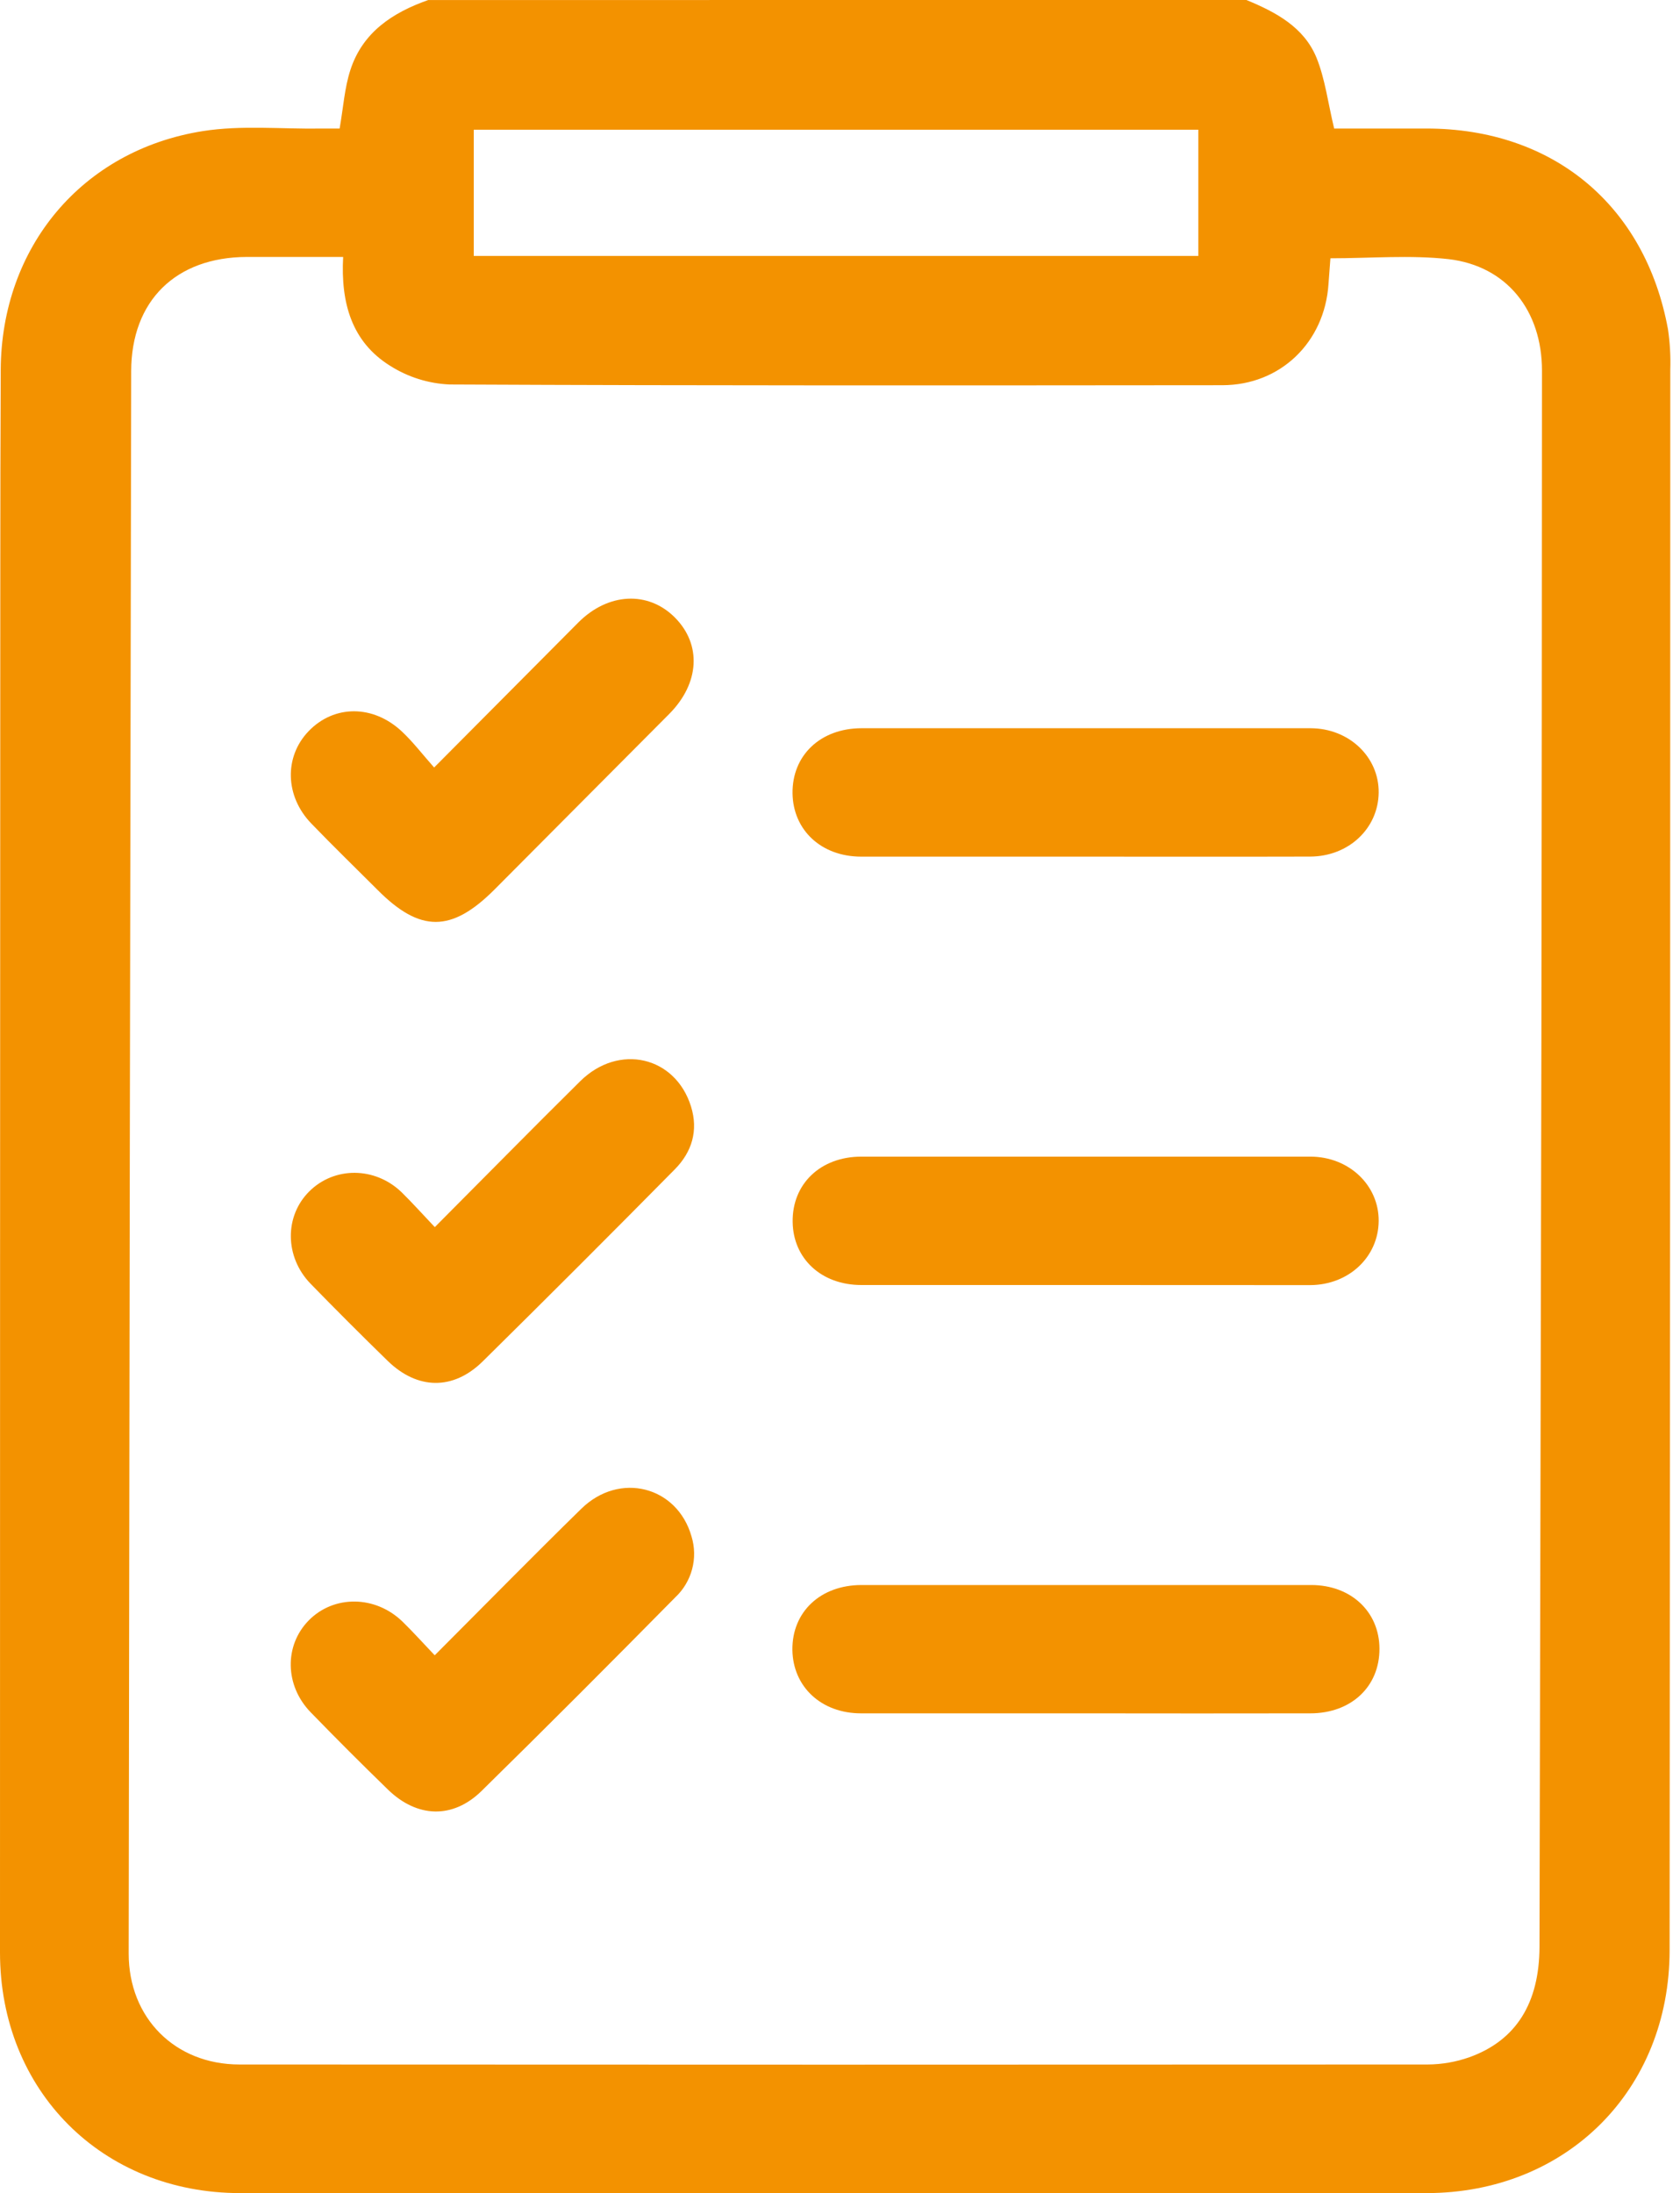 <?xml version="1.0" encoding="UTF-8"?> <svg xmlns="http://www.w3.org/2000/svg" width="95" height="124" viewBox="0 0 95 124" fill="none"> <path d="M70.483 0C72.139 0.684 73.735 1.529 74.446 3.266C74.931 4.464 75.091 5.799 75.443 7.267H80.663C87.812 7.267 93.035 11.602 94.32 18.616C94.432 19.374 94.476 20.139 94.451 20.904C94.451 50.692 94.438 80.478 94.412 110.262C94.412 118.184 88.574 123.997 80.663 124C58.303 124 35.943 124 13.584 124C5.781 124 0 118.213 0 110.396C0 84.401 0.006 58.408 0.017 32.417C0.017 28.583 0.025 24.749 0.041 20.914C0.073 13.987 4.628 8.494 11.474 7.412C13.642 7.07 15.901 7.301 18.12 7.269C18.513 7.269 18.906 7.269 19.205 7.269C19.416 6.056 19.484 4.966 19.814 3.955C20.505 1.825 22.2 0.711 24.214 0.002L70.483 0ZM19.404 14.528C17.485 14.528 15.716 14.528 13.948 14.528C9.943 14.545 7.425 16.998 7.418 20.992C7.36 50.815 7.313 80.637 7.277 110.457C7.277 114.096 9.897 116.726 13.538 116.728C35.934 116.741 58.332 116.741 80.731 116.728C81.534 116.724 82.332 116.585 83.089 116.318C85.733 115.37 87.048 113.254 87.055 110.061C87.094 93.077 87.129 76.088 87.162 59.093C87.181 46.381 87.193 33.67 87.196 20.96C87.196 17.564 85.209 15.04 81.915 14.652C79.732 14.409 77.507 14.604 75.232 14.604C75.193 15.12 75.157 15.593 75.123 16.059C74.905 19.361 72.401 21.778 69.119 21.78C54.553 21.792 39.984 21.809 25.417 21.739C24.223 21.686 23.064 21.32 22.055 20.679C19.889 19.327 19.265 17.134 19.404 14.528ZM26.79 14.47H67.763V7.334H26.79V14.47Z" fill="#F39200"></path> <path d="M61.279 96.874C57.083 96.874 52.886 96.874 48.69 96.874C46.441 96.874 44.837 95.373 44.808 93.286C44.786 91.136 46.395 89.618 48.724 89.618C57.197 89.618 65.67 89.618 74.141 89.618C76.389 89.618 77.993 91.122 78.005 93.206C78.019 95.358 76.413 96.872 74.097 96.874C69.829 96.881 65.557 96.881 61.279 96.874Z" fill="#F39200"></path> <path d="M61.269 48.435C57.078 48.435 52.887 48.435 48.697 48.435C46.446 48.435 44.845 46.94 44.816 44.856C44.789 42.709 46.395 41.178 48.714 41.175C57.178 41.175 65.641 41.175 74.102 41.175C76.285 41.175 77.983 42.801 77.961 44.815C77.939 46.829 76.275 48.428 74.08 48.432C69.813 48.444 65.541 48.435 61.269 48.435Z" fill="#F39200"></path> <path d="M61.277 72.656C57.087 72.656 52.896 72.656 48.704 72.656C46.451 72.656 44.847 71.169 44.823 69.087C44.791 66.937 46.4 65.399 48.704 65.397C57.168 65.397 65.632 65.397 74.094 65.397C76.278 65.397 77.976 67.013 77.961 69.036C77.947 71.059 76.28 72.656 74.08 72.661C69.823 72.663 65.551 72.656 61.277 72.656Z" fill="#F39200"></path> <path d="M24.587 69.383C27.396 66.564 30.079 63.832 32.808 61.134C34.991 58.977 38.188 59.722 39.074 62.558C39.501 63.929 39.122 65.139 38.162 66.112C34.562 69.758 30.939 73.38 27.292 76.979C25.618 78.624 23.598 78.576 21.921 76.943C20.447 75.507 18.991 74.051 17.555 72.576C16.1 71.069 16.075 68.764 17.492 67.359C18.909 65.955 21.194 65.957 22.705 67.406C23.316 68.005 23.879 68.638 24.587 69.383Z" fill="#F39200"></path> <path d="M24.582 93.592C27.399 90.772 30.106 88.011 32.874 85.304C35.035 83.191 38.293 84.032 39.103 86.869C39.288 87.472 39.3 88.115 39.137 88.724C38.974 89.334 38.644 89.885 38.184 90.316C34.557 93.992 30.906 97.656 27.227 101.266C25.601 102.858 23.588 102.782 21.946 101.193C20.471 99.76 19.015 98.304 17.579 96.826C16.097 95.312 16.063 93.029 17.468 91.61C18.872 90.19 21.213 90.183 22.768 91.695C23.375 92.287 23.937 92.917 24.582 93.592Z" fill="#F39200"></path> <path d="M24.549 43.395L32.704 35.195C34.385 33.509 36.651 33.395 38.164 34.916C39.678 36.437 39.571 38.628 37.842 40.368C34.547 43.679 31.252 46.99 27.954 50.303C25.529 52.729 23.753 52.729 21.361 50.327C20.107 49.073 18.833 47.838 17.601 46.559C16.112 45.016 16.063 42.789 17.448 41.345C18.889 39.841 21.109 39.831 22.741 41.374C23.355 41.952 23.872 42.631 24.549 43.395Z" fill="#F39200"></path> </svg> 